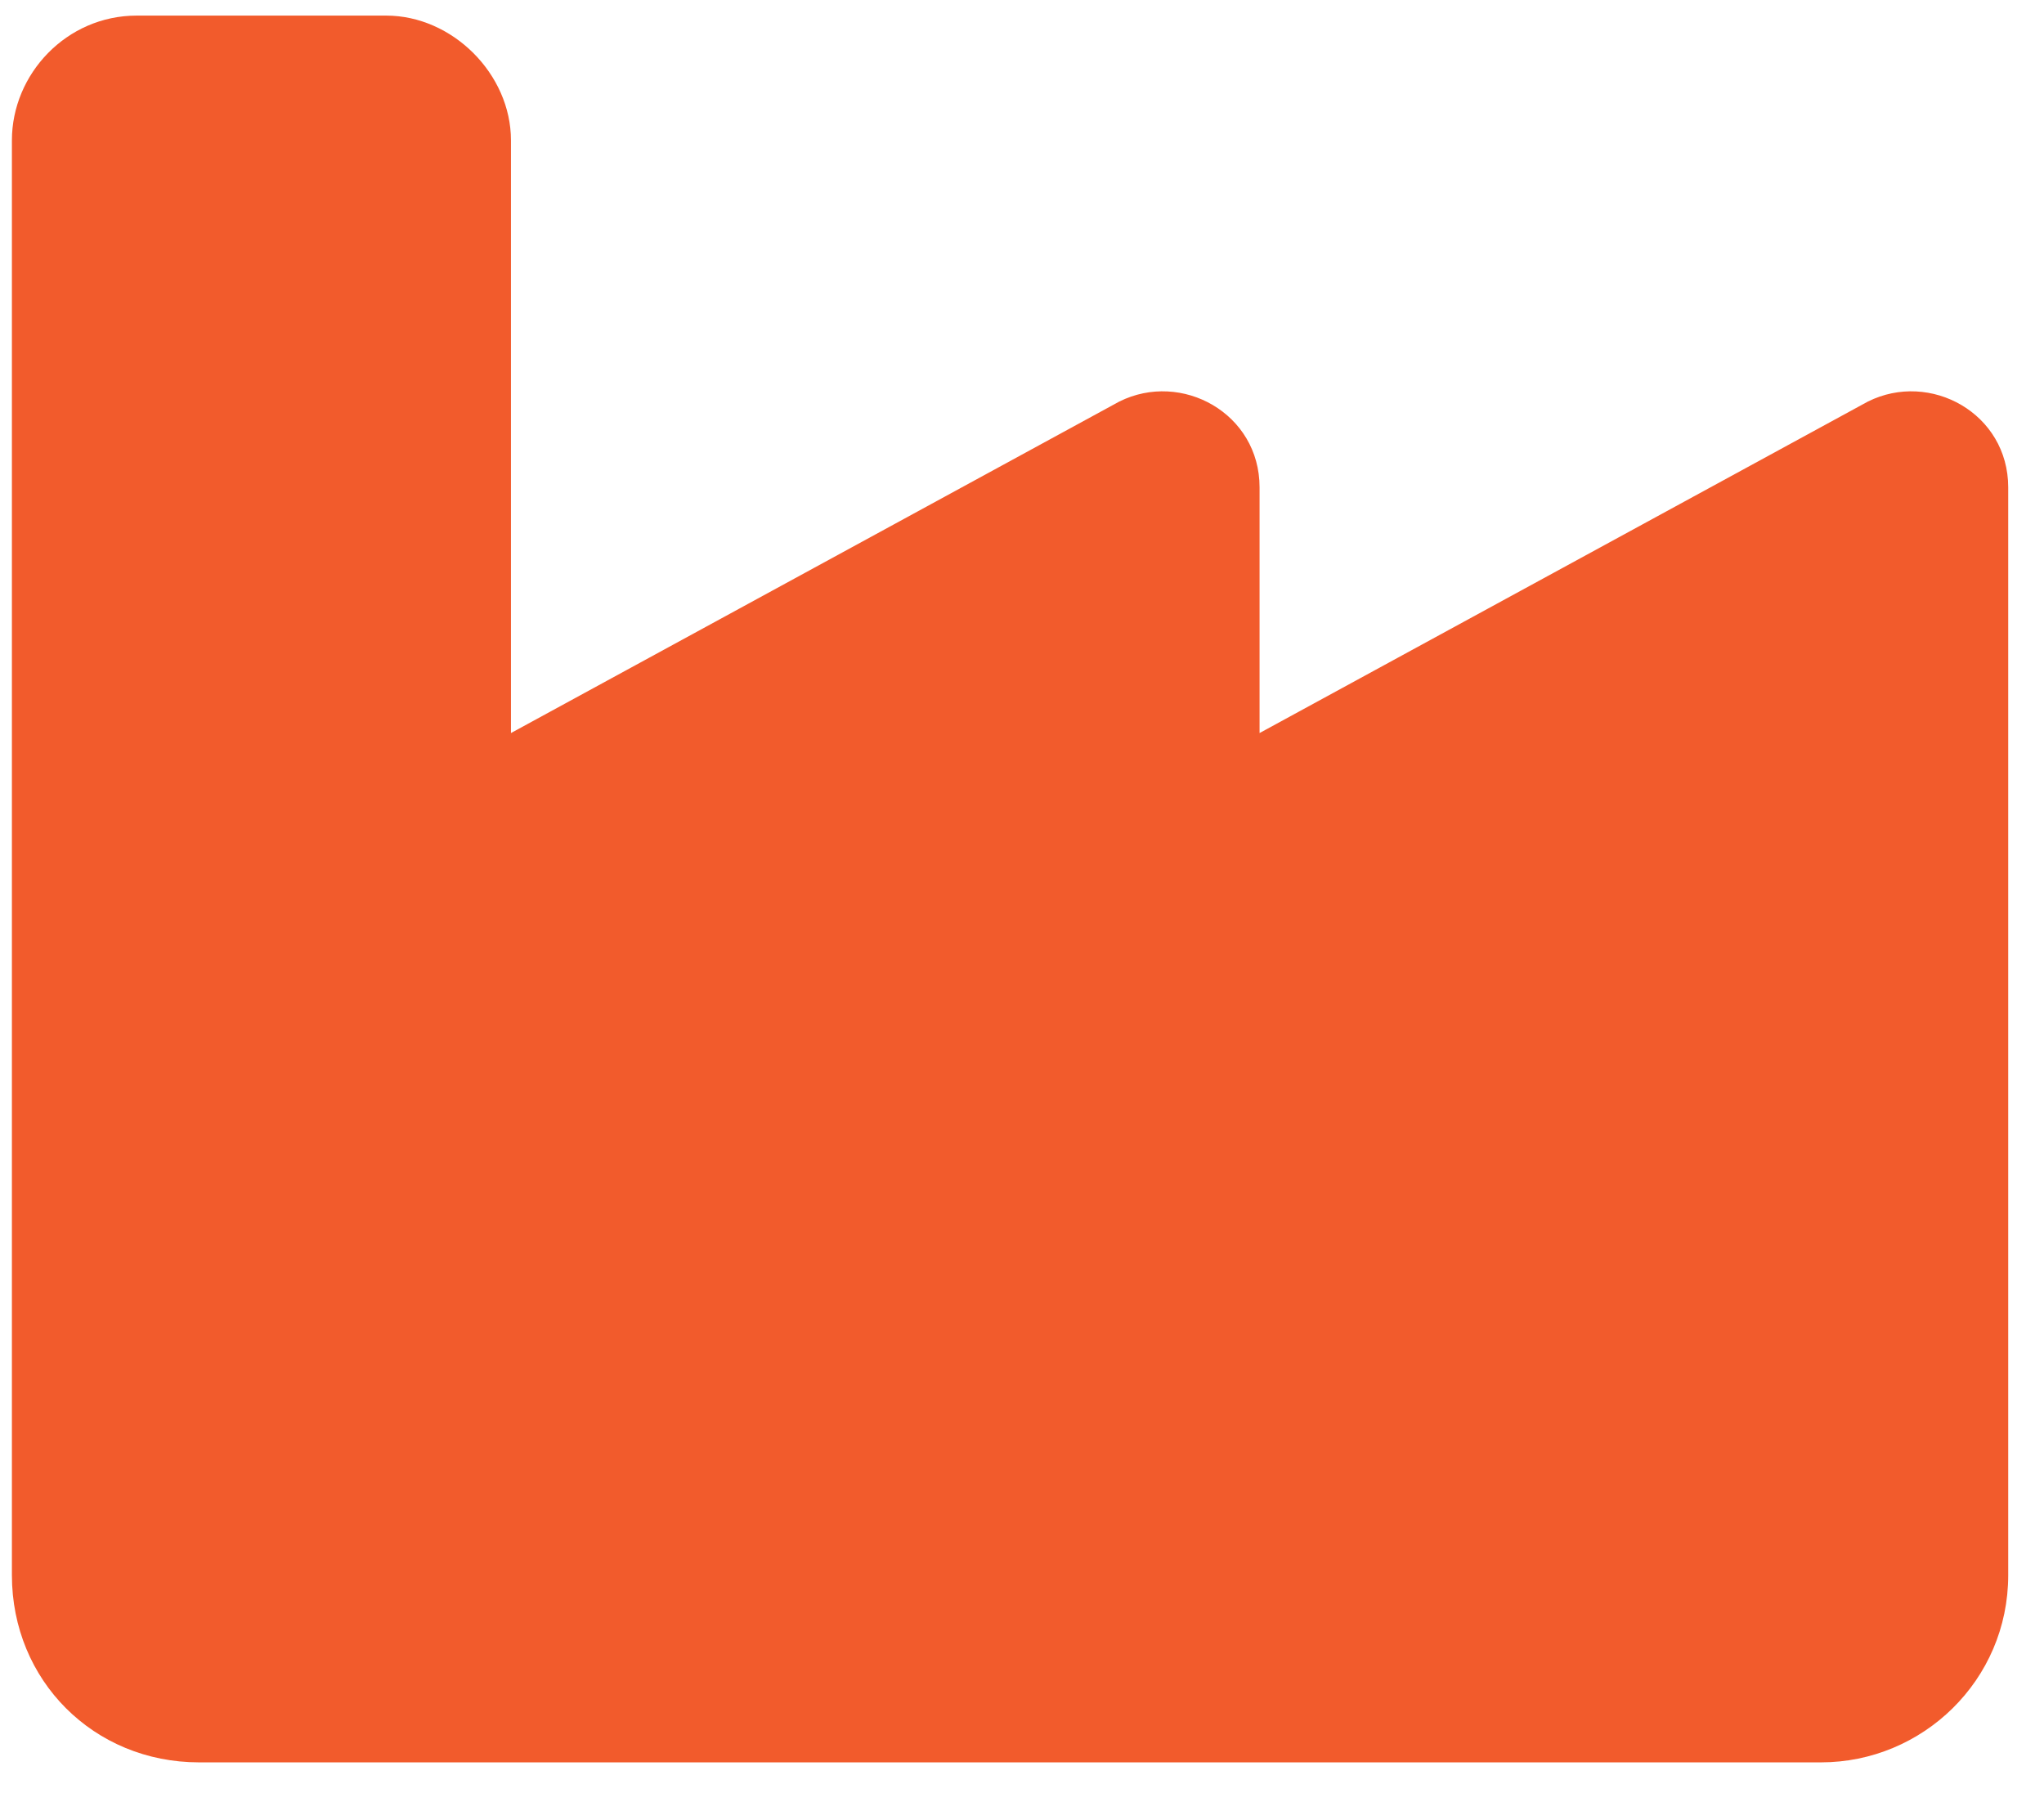 <svg width="57" height="50" viewBox="0 0 57 50" fill="none" xmlns="http://www.w3.org/2000/svg">
<path d="M10.77 0.435C12.618 0.435 14.249 2.066 14.249 3.914V20.442L31.211 11.199C32.951 10.33 35.125 11.526 35.125 13.591V20.442L52.087 11.199C53.827 10.33 56.002 11.526 56.002 13.591V43.927C56.002 46.863 53.609 49.146 50.782 49.146H5.551C2.615 49.146 0.332 46.863 0.332 43.927V3.914C0.332 2.066 1.854 0.435 3.811 0.435H10.77Z" fill="#F25B2C"/>
</svg>
